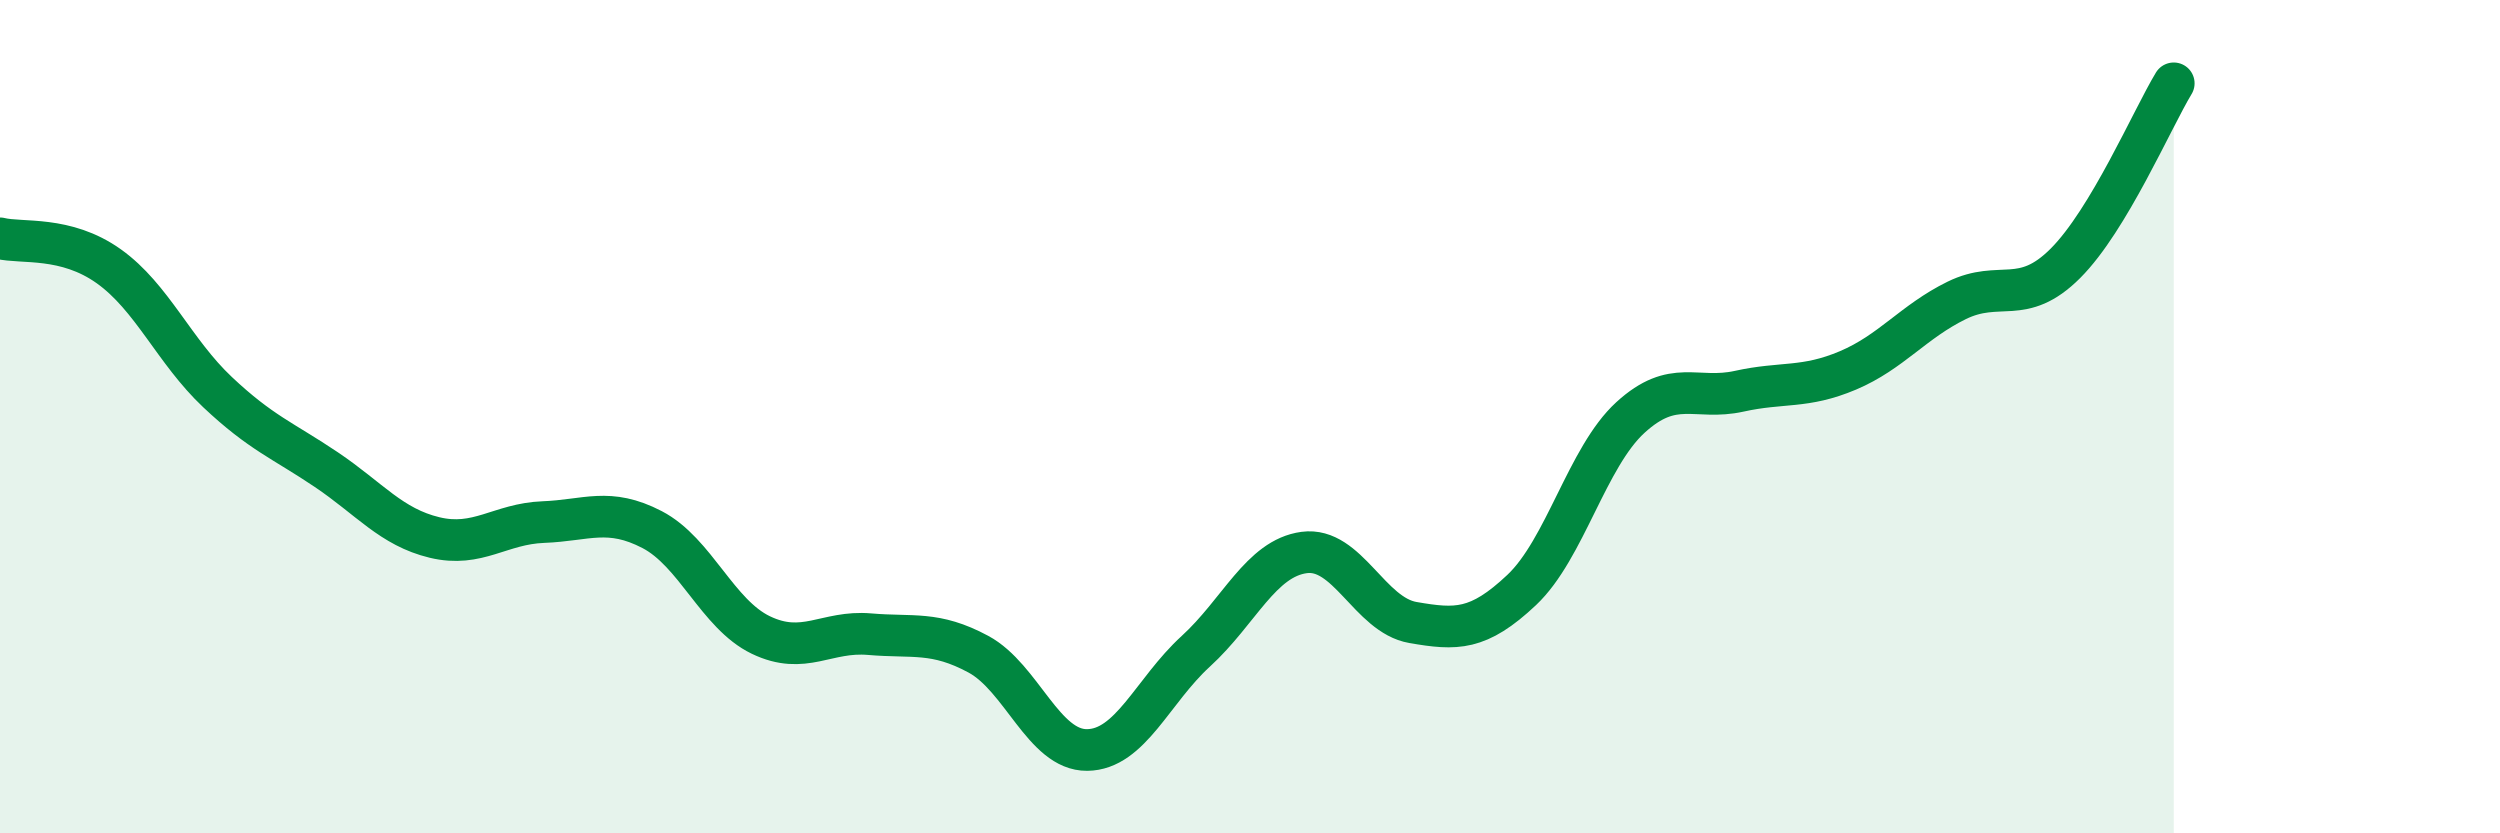 
    <svg width="60" height="20" viewBox="0 0 60 20" xmlns="http://www.w3.org/2000/svg">
      <path
        d="M 0,5.72 C 0.52,5.85 1.57,5.65 2.61,6.39 C 3.65,7.13 4.18,8.43 5.22,9.41 C 6.26,10.39 6.79,10.57 7.83,11.27 C 8.87,11.97 9.39,12.65 10.43,12.9 C 11.47,13.15 12,12.57 13.04,12.53 C 14.08,12.49 14.61,12.17 15.65,12.71 C 16.69,13.25 17.22,14.74 18.26,15.24 C 19.3,15.74 19.83,15.13 20.87,15.22 C 21.91,15.31 22.44,15.14 23.48,15.7 C 24.52,16.26 25.05,18.01 26.09,18 C 27.13,17.99 27.66,16.58 28.7,15.63 C 29.74,14.68 30.26,13.4 31.3,13.26 C 32.34,13.12 32.87,14.76 33.91,14.94 C 34.95,15.12 35.48,15.14 36.52,14.16 C 37.56,13.18 38.09,10.97 39.13,10.02 C 40.17,9.07 40.7,9.62 41.74,9.39 C 42.78,9.16 43.31,9.33 44.35,8.89 C 45.39,8.45 45.92,7.72 46.96,7.21 C 48,6.7 48.53,7.36 49.57,6.32 C 50.61,5.28 51.65,2.86 52.17,2L52.17 20L0 20Z"
        fill="#008740"
        opacity="0.1"
        stroke-linecap="round"
        stroke-linejoin="round"
      />
      <path
        d="M 0,5.72 C 0.52,5.85 1.57,5.65 2.61,6.39 C 3.65,7.13 4.18,8.43 5.22,9.41 C 6.26,10.39 6.79,10.57 7.83,11.27 C 8.87,11.97 9.39,12.65 10.43,12.9 C 11.47,13.15 12,12.57 13.04,12.53 C 14.08,12.49 14.61,12.17 15.65,12.71 C 16.69,13.25 17.22,14.74 18.26,15.24 C 19.3,15.74 19.83,15.13 20.87,15.22 C 21.91,15.31 22.44,15.14 23.48,15.7 C 24.52,16.26 25.05,18.01 26.09,18 C 27.13,17.99 27.66,16.58 28.7,15.63 C 29.74,14.68 30.26,13.4 31.3,13.26 C 32.34,13.12 32.87,14.76 33.91,14.94 C 34.95,15.12 35.48,15.14 36.52,14.16 C 37.56,13.18 38.09,10.97 39.13,10.02 C 40.17,9.07 40.7,9.62 41.74,9.39 C 42.78,9.16 43.31,9.33 44.35,8.89 C 45.39,8.45 45.92,7.72 46.96,7.21 C 48,6.7 48.53,7.36 49.57,6.32 C 50.61,5.28 51.65,2.86 52.17,2"
        stroke="#008740"
        stroke-width="1"
        fill="none"
        stroke-linecap="round"
        stroke-linejoin="round"
      />
    </svg>
  